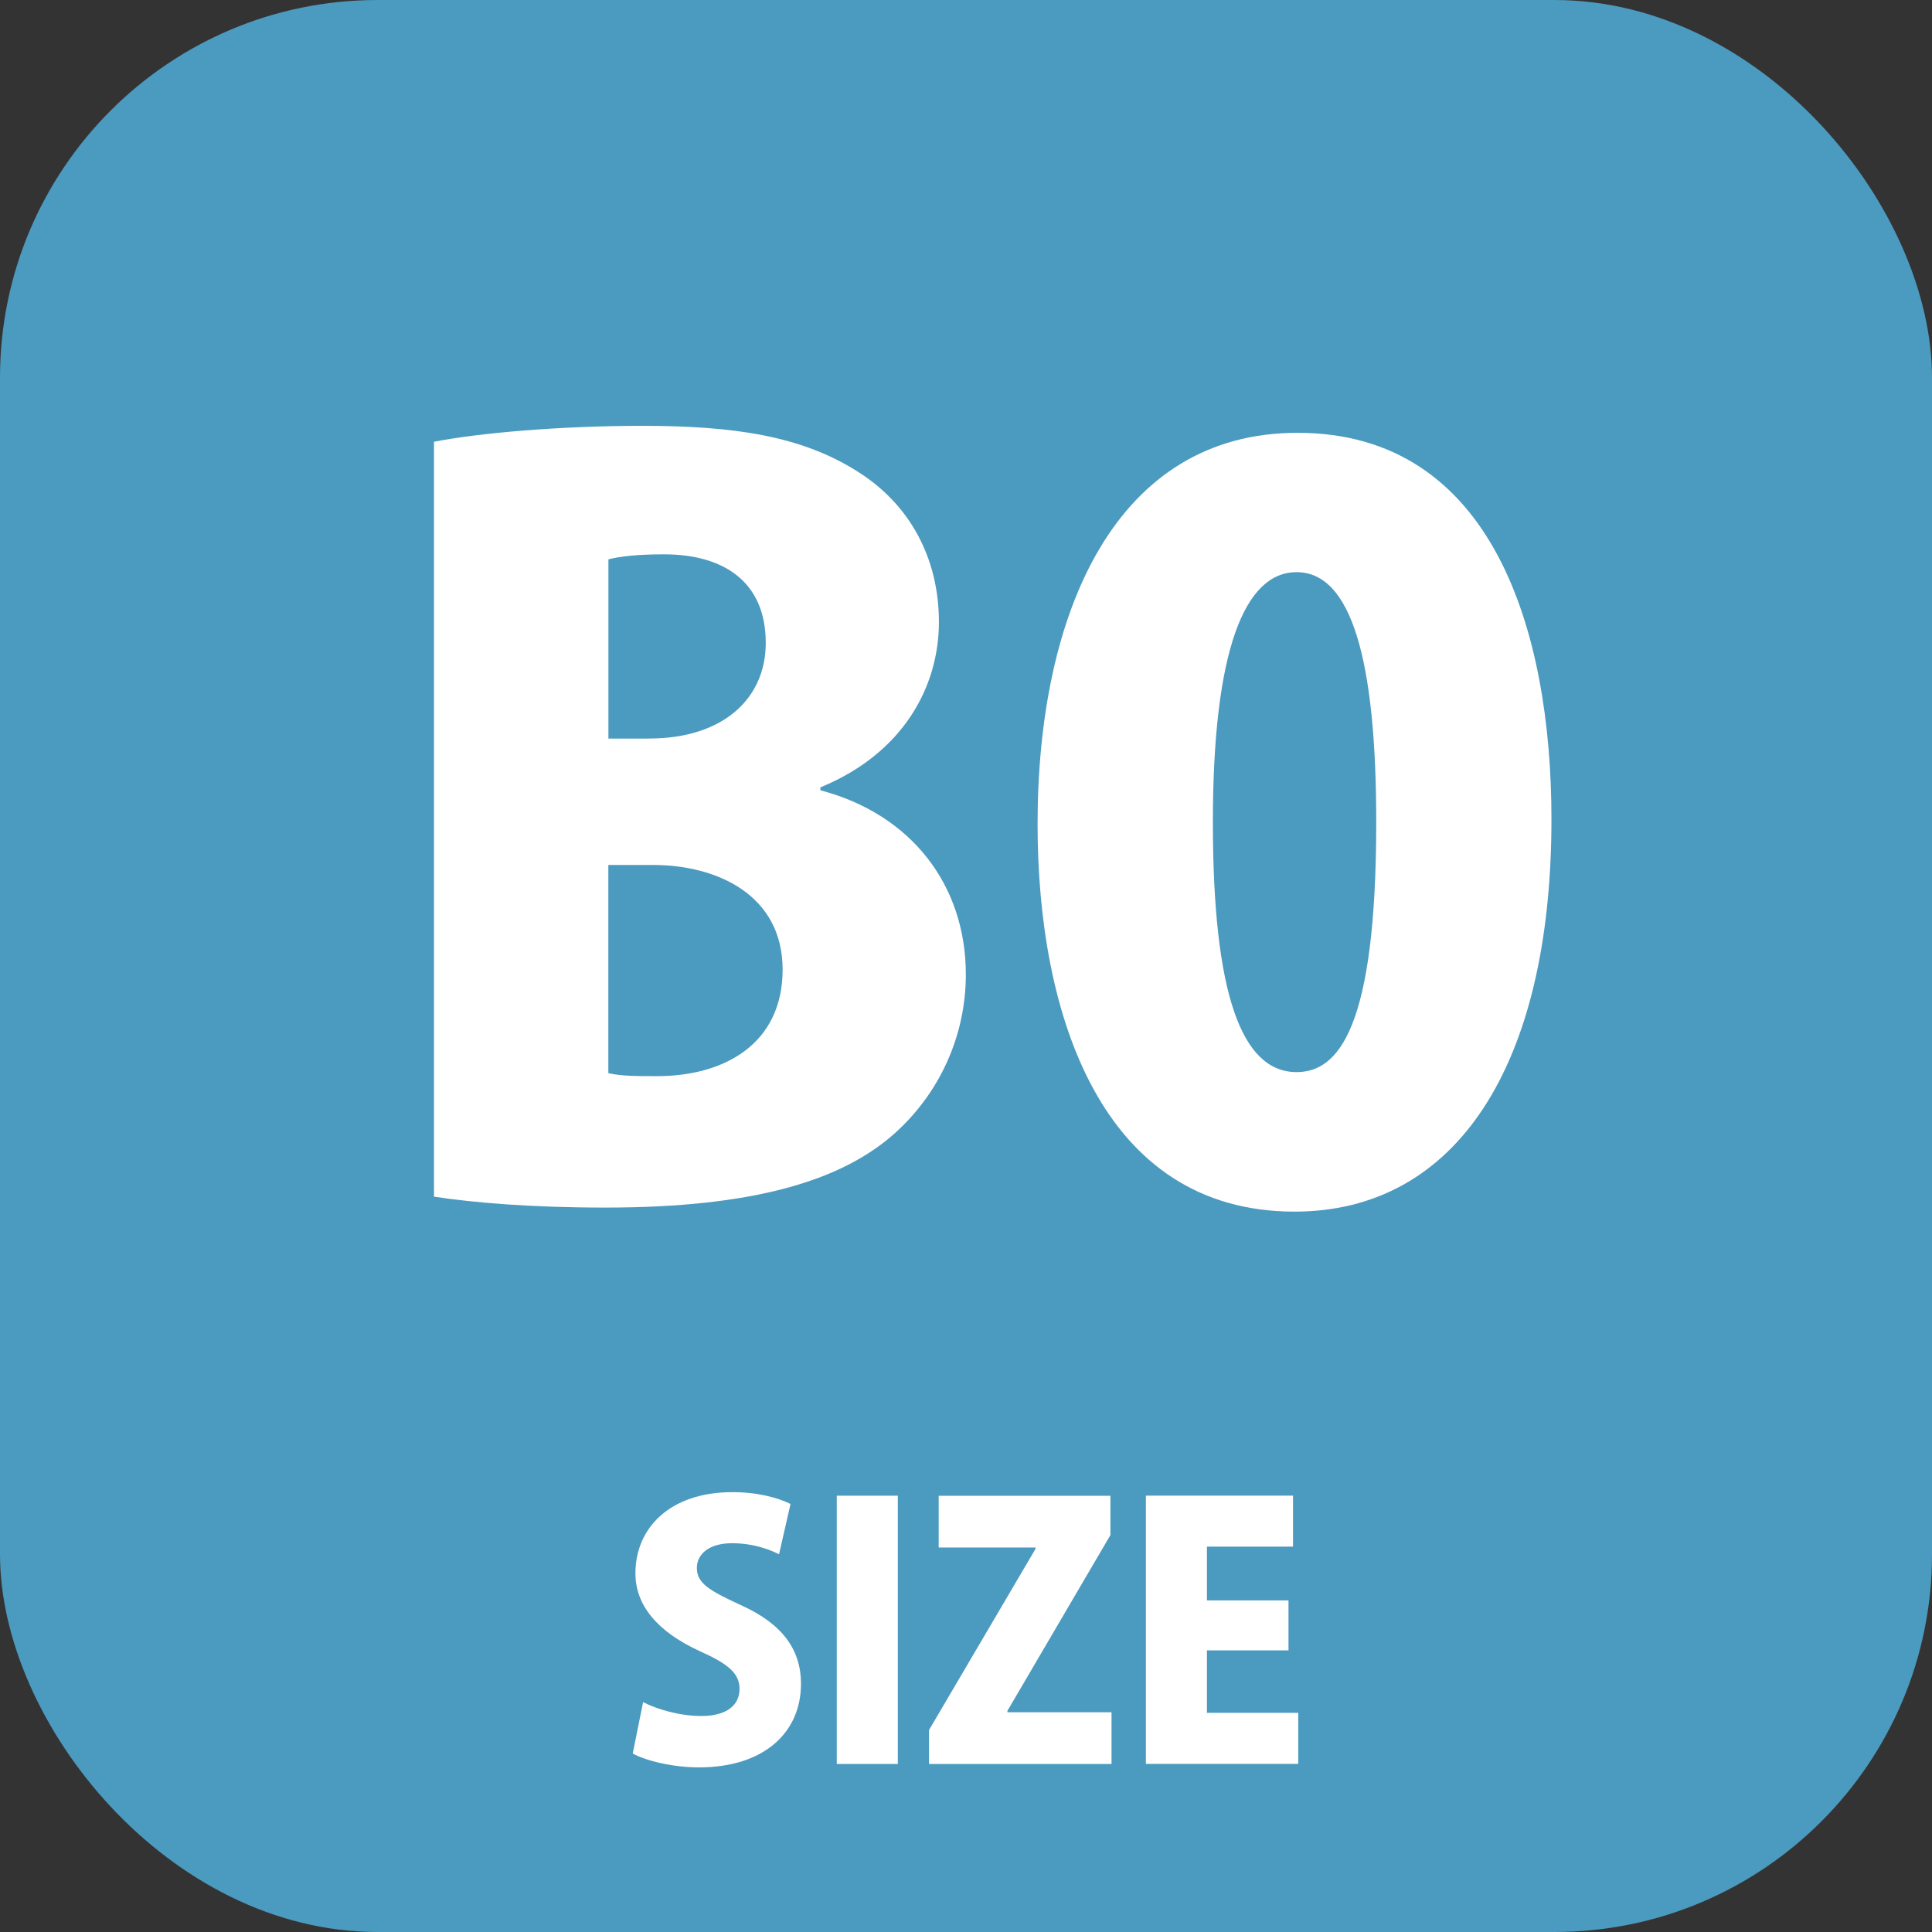 <?xml version="1.0" encoding="UTF-8"?>
<svg id="_レイヤー_2" data-name="レイヤー 2" xmlns="http://www.w3.org/2000/svg" viewBox="0 0 244 244">
  <rect x="0" y="0" width="244" height="244" fill="#333333" stroke="none"/>
  <defs>
    <style>
      .cls-1 {
        fill: #fff;
      }

      .cls-2 {
        fill: #4b9abf;
      }
    </style>
  </defs>
  <g id="_背景" data-name="背景">
    <rect class="cls-2" x="0" y="0" width="244" height="244" rx="47.69" ry="47.69"/>
    <g>
      <path class="cls-1" d="M103.62,99.81c11.45,3.02,18.36,11.95,18.36,23.27,0,7.67-3.27,14.97-9.06,20.12-6.67,5.91-17.73,9.31-36.48,9.31-9.43,0-16.73-.63-21.63-1.38V55.79c5.79-1.13,16.1-2.01,26.29-2.01,11.57,0,20.25,1.26,27.42,5.91,6.29,4.02,10.06,10.69,10.06,18.87s-4.53,16.6-14.97,20.88v.38ZM81.99,93.27c9.31,0,14.72-5.03,14.72-12.07,0-7.8-5.41-11.19-12.83-11.19-3.4,0-5.53.25-7.04.63v22.64h5.16ZM76.83,135.53c1.64.38,3.52.38,6.16.38,8.43,0,15.85-4.03,15.85-13.46s-8.3-13.21-16.35-13.21h-5.66v26.29Z"/>
      <path class="cls-1" d="M131.04,104.09c0-26.92,9.94-49.43,32.83-49.43,24.65,0,32.07,25.03,32.07,48.8,0,31.19-12.07,49.56-32.45,49.56-24.4,0-32.45-24.9-32.45-48.93ZM173.81,103.83c0-20.5-3.14-31.57-10.06-31.57-6.54,0-10.57,9.81-10.57,31.57s3.65,31.57,10.57,31.57c5.28,0,10.06-5.53,10.06-31.57Z"/>
    </g>
    <g>
      <path class="cls-1" d="M98.4,196.3c-1.23-.61-3.24-1.4-5.96-1.4-2.98,0-4.43,1.45-4.43,3.11,0,1.88,1.4,2.8,5.52,4.69,5.39,2.41,7.63,5.74,7.63,9.95,0,6.18-4.69,10.56-12.88,10.56-3.42,0-6.79-.88-8.37-1.75l1.31-6.49c1.8.92,4.65,1.75,7.36,1.75,3.24,0,4.82-1.4,4.82-3.42s-1.53-3.2-5.04-4.78c-5.35-2.45-8.11-5.79-8.11-9.82,0-5.74,4.38-10.25,12.23-10.25,3.24,0,5.74.7,7.36,1.49l-1.45,6.35Z"/>
      <path class="cls-1" d="M105.68,188.9h7.71v33.88h-7.71v-33.88Z"/>
      <path class="cls-1" d="M140.25,193.85l-13.02,22.22v.18h13.15v6.53h-23.05v-4.29l13.45-22.88v-.17h-12.23v-6.53h21.69v4.95Z"/>
      <path class="cls-1" d="M163.96,222.77h-19.24v-33.88h18.58v6.44h-10.87v6.79h10.3v6.31h-10.3v7.89h11.53v6.44Z"/>
    </g>
  </g>
</svg>